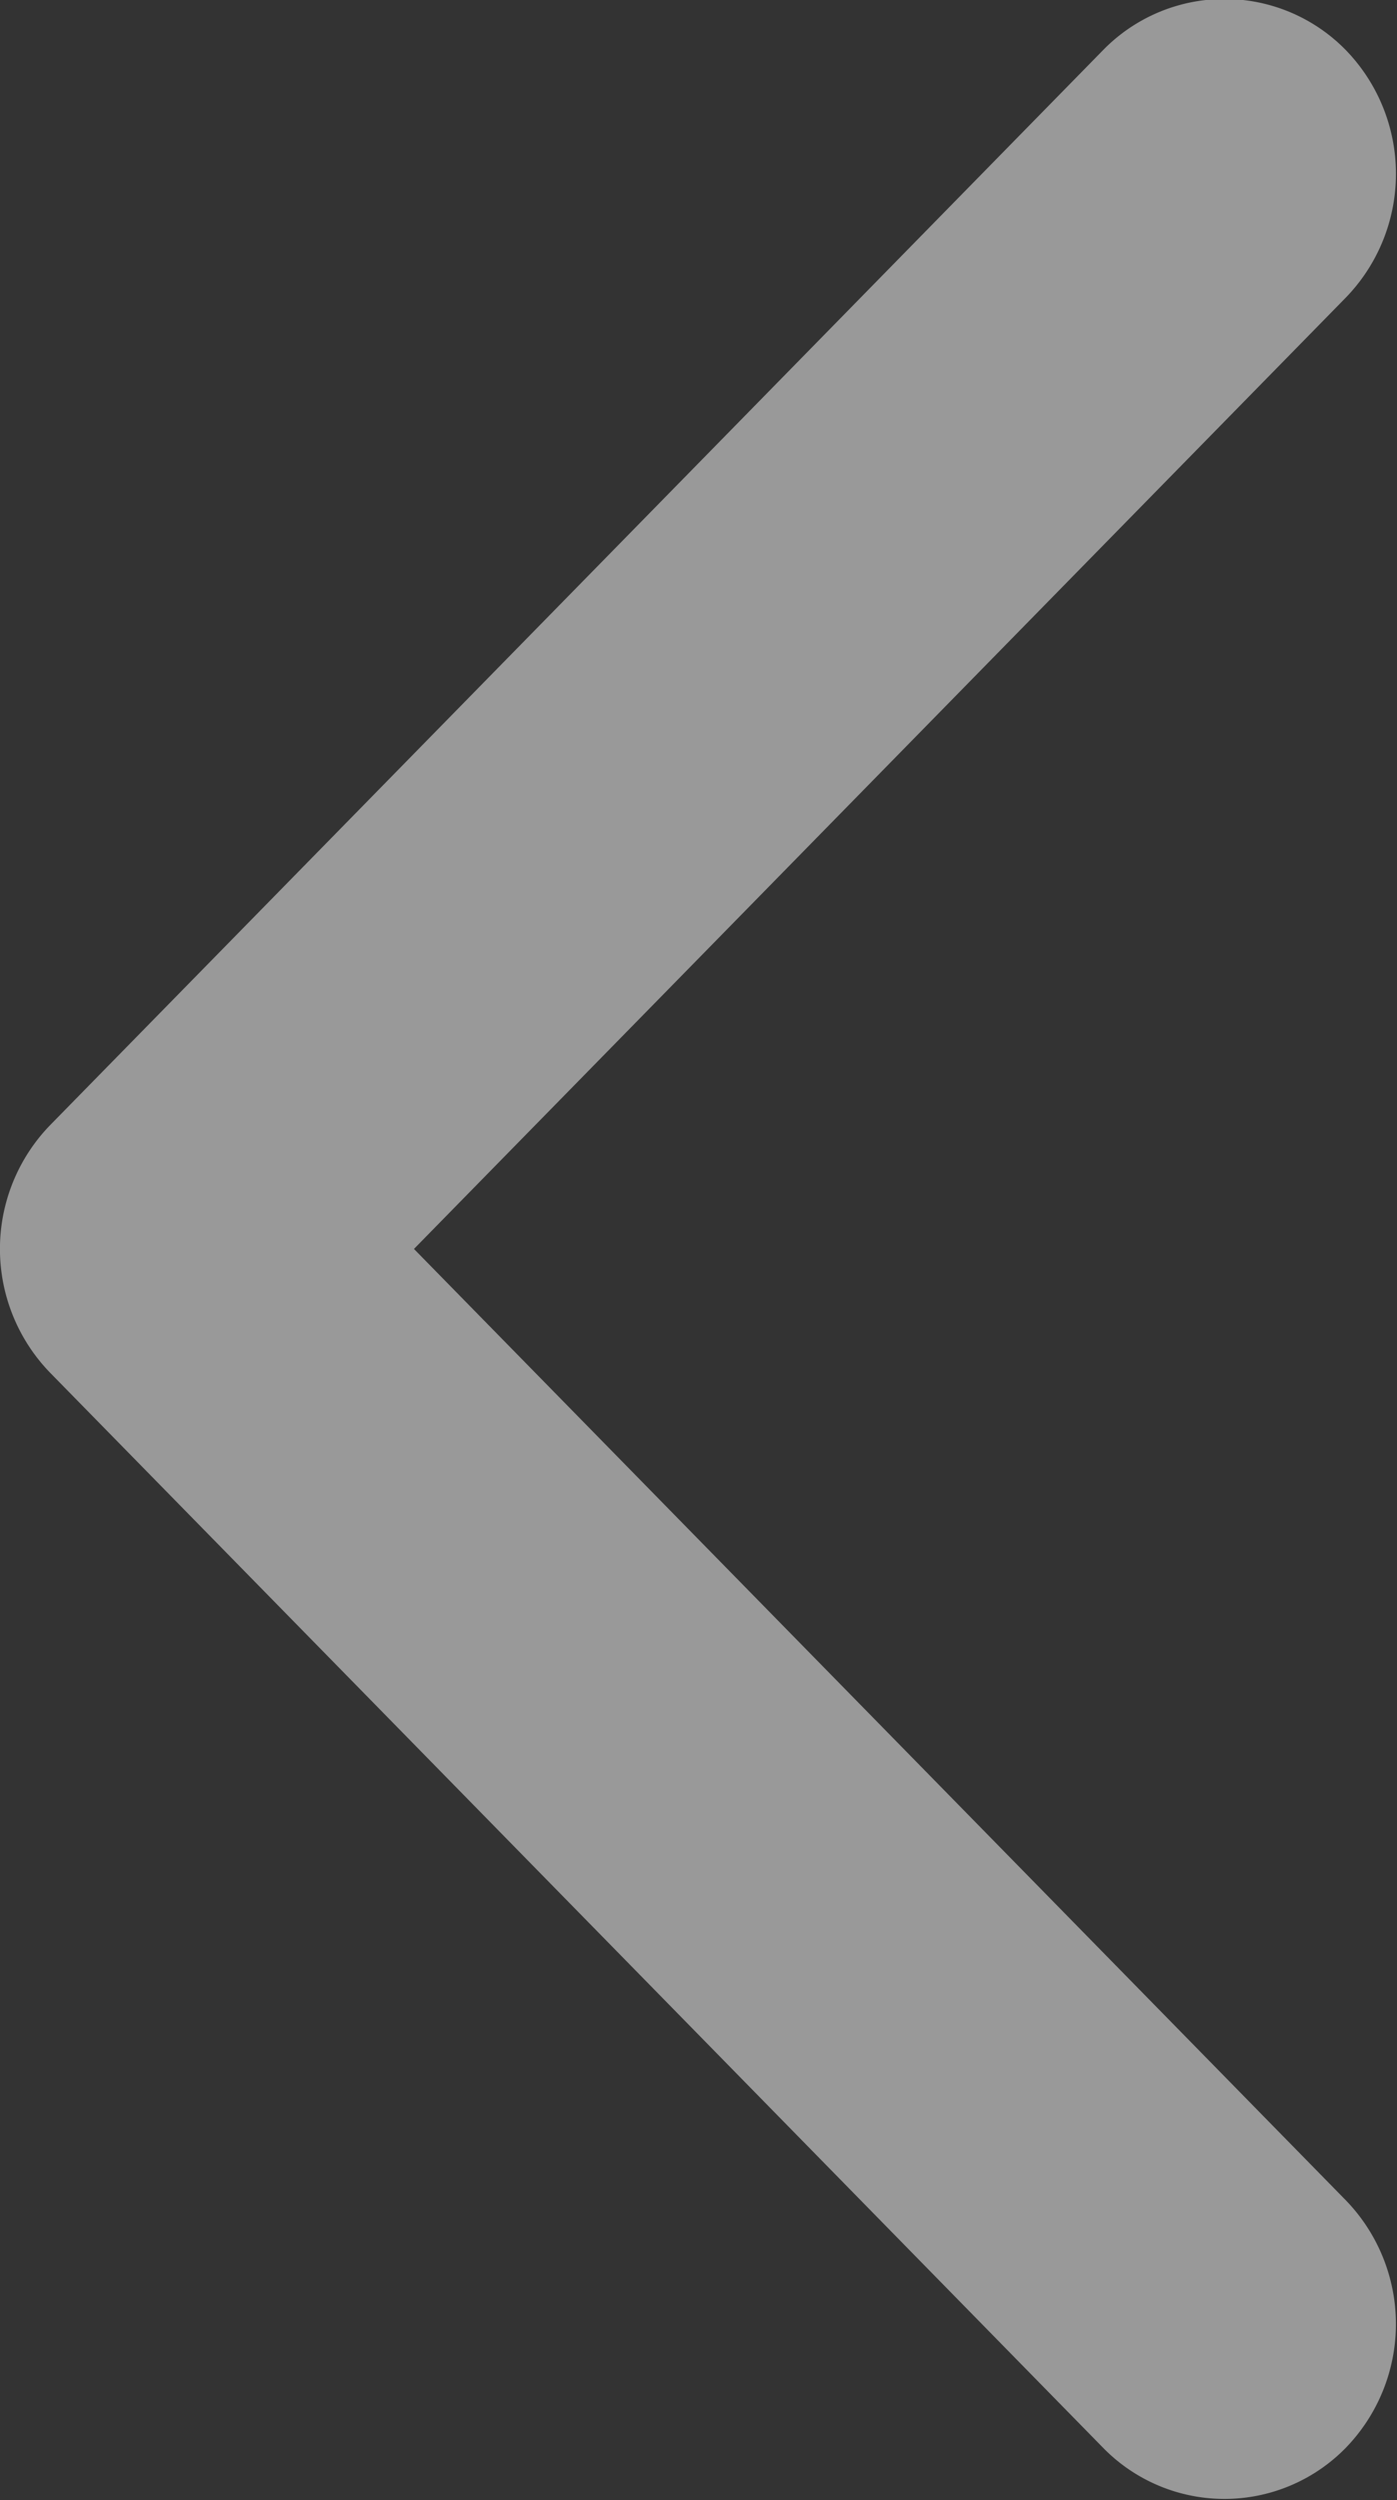 <svg xmlns="http://www.w3.org/2000/svg" width="24.031" height="43" viewBox="0 0 24.031 43">
  <rect x="0" y="0" width="24.031" height="43" fill="#333333" stroke="none"/>
  <defs>
    <style>
      .cls-1 {
        fill: #fff;
        fill-rule: evenodd;
        opacity: 0.5;
      }
    </style>
  </defs>
  <path class="cls-1" d="M211.863,3534.38l18.114-18.49a2.918,2.918,0,0,1,4.172,0,3.058,3.058,0,0,1,0,4.26l-16.028,16.36,16.028,16.36a3.059,3.059,0,0,1,0,4.26,2.918,2.918,0,0,1-4.172,0l-18.114-18.49A3.058,3.058,0,0,1,211.863,3534.38Z" transform="translate(-211 -3515.03)"/>
</svg>
